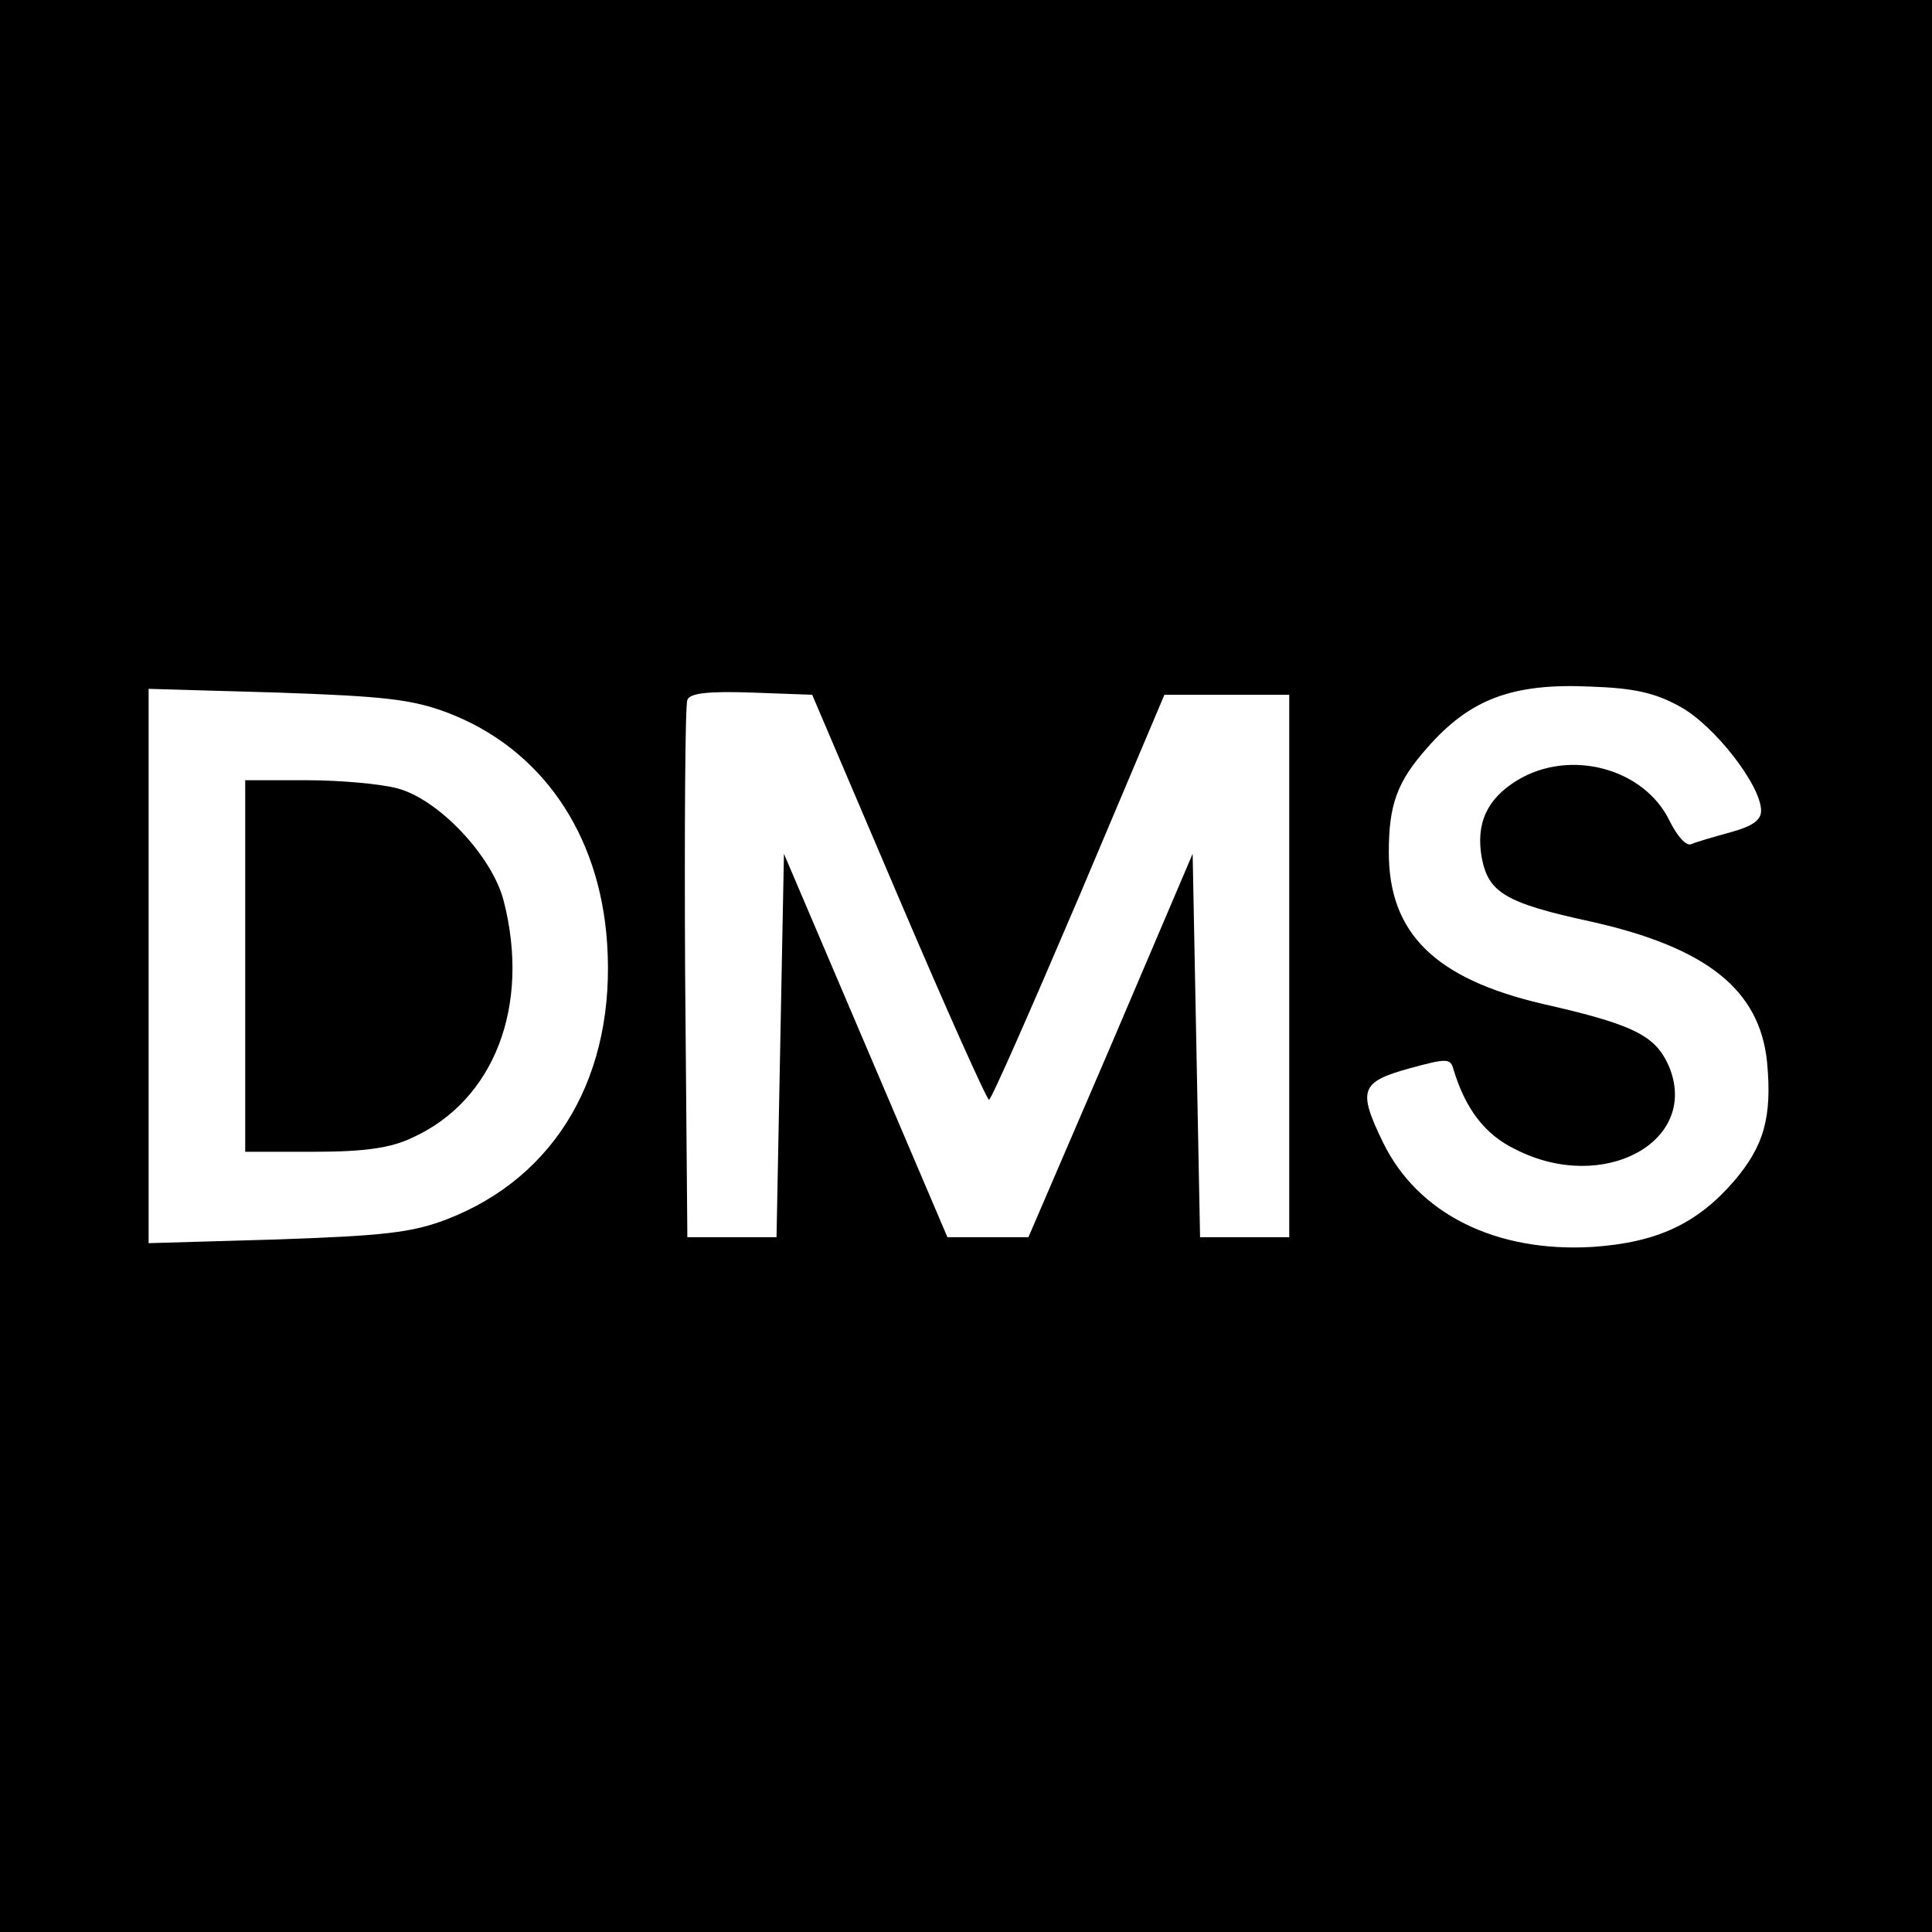 <?xml version="1.0" standalone="no"?>
<!DOCTYPE svg PUBLIC "-//W3C//DTD SVG 20010904//EN"
 "http://www.w3.org/TR/2001/REC-SVG-20010904/DTD/svg10.dtd">
<svg version="1.0" xmlns="http://www.w3.org/2000/svg"
 width="260pt" height="260pt" viewBox="0 0 260 260"
 preserveAspectRatio="xMidYMid meet">
<g transform="translate(0,260) scale(0.1,-0.1)"
fill="#000000" stroke="none">
<path d="M0 1300 l0 -1300 1300 0 1300 0 0 1300 0 1300 -1300 0 -1300 0 0
-1300z m2261 349 c46 -25 109 -106 109 -140 0 -13 -12 -21 -41 -29 -22 -6 -46
-13 -53 -16 -7 -3 -19 11 -29 31 -34 71 -134 98 -205 55 -41 -25 -56 -58 -48
-104 9 -47 31 -61 146 -86 157 -35 228 -92 238 -189 7 -74 -4 -113 -44 -160
-50 -58 -104 -83 -190 -89 -130 -8 -236 44 -283 141 -34 70 -30 81 35 99 51
14 56 14 60 -1 16 -53 42 -88 84 -108 118 -60 248 11 206 112 -18 41 -46 56
-170 84 -145 34 -207 95 -207 204 0 64 11 95 52 141 57 65 114 87 220 82 57
-2 86 -8 120 -27z m-1659 -8 c126 -48 205 -162 215 -310 12 -177 -68 -315
-216 -372 -47 -18 -85 -22 -228 -27 l-173 -5 0 373 0 373 173 -5 c144 -5 181
-9 229 -27z m607 -248 c64 -150 119 -273 122 -273 3 0 57 123 121 273 l115
272 84 0 84 0 0 -365 0 -365 -60 0 -60 0 -5 258 -5 258 -110 -258 -111 -258
-54 0 -55 0 -110 258 -110 258 -5 -258 -5 -258 -60 0 -60 0 -3 355 c-1 195 0
361 3 368 3 9 27 12 86 10 l82 -3 116 -272z"/>
<path d="M330 1300 l0 -250 93 0 c67 0 103 5 132 19 110 50 159 177 123 318
-15 60 -87 137 -143 152 -22 6 -77 11 -122 11 l-83 0 0 -250z"/>
</g>
</svg>
